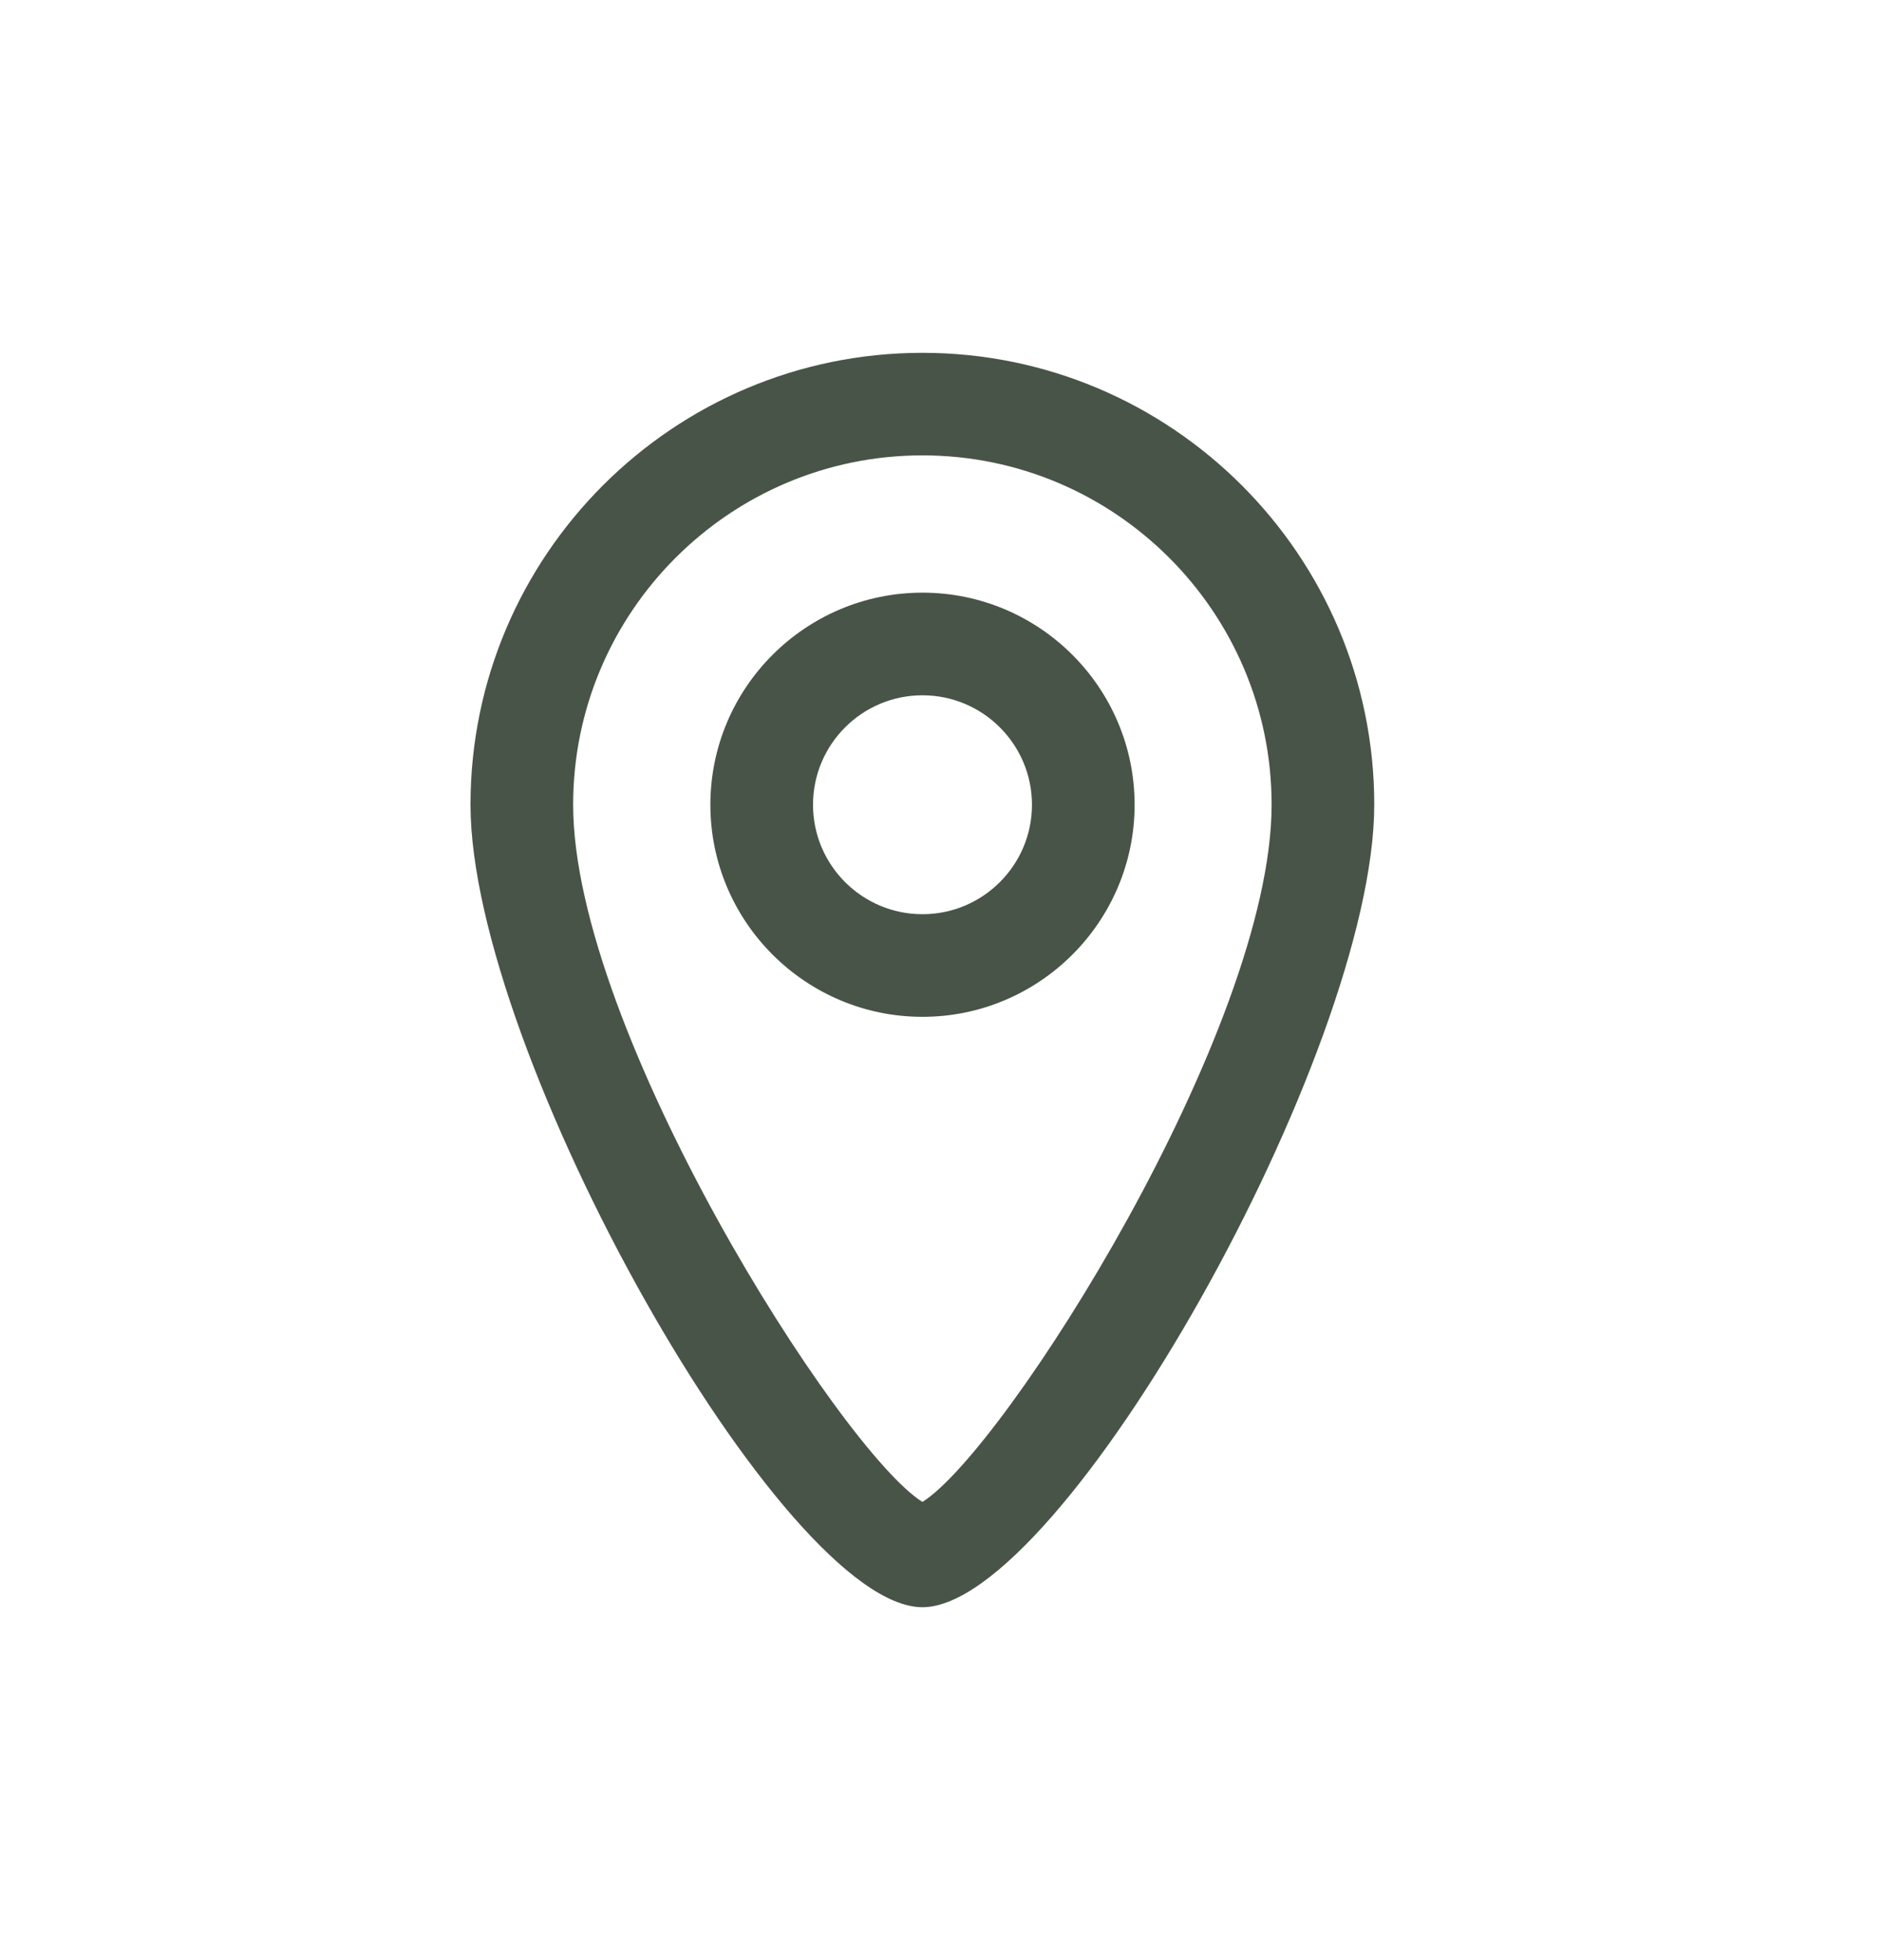 <svg xmlns="http://www.w3.org/2000/svg" width="24" height="25" viewBox="0 0 24 25" fill="none"><g id="Line/Location"><path id="location" fill-rule="evenodd" clip-rule="evenodd" d="M7.309 10.263C7.309 7.807 9.307 5.808 11.763 5.808C14.219 5.808 16.216 7.807 16.216 10.263C16.216 13.137 12.811 18.501 11.763 19.156C10.714 18.5 7.309 13.137 7.309 10.263ZM6 10.263C6 13.42 9.985 20.499 11.763 20.499C13.539 20.499 17.525 13.42 17.525 10.263C17.525 7.085 14.94 4.5 11.763 4.5C8.585 4.5 6 7.085 6 10.263ZM10.368 10.264C10.368 9.494 10.993 8.868 11.764 8.868C12.534 8.868 13.16 9.494 13.16 10.264C13.16 11.034 12.534 11.66 11.764 11.66C10.993 11.66 10.368 11.034 10.368 10.264ZM9.059 10.264C9.059 11.755 10.272 12.969 11.764 12.969C13.255 12.969 14.469 11.755 14.469 10.264C14.469 8.772 13.255 7.559 11.764 7.559C10.272 7.559 9.059 8.772 9.059 10.264Z" fill="#495449"></path></g></svg>